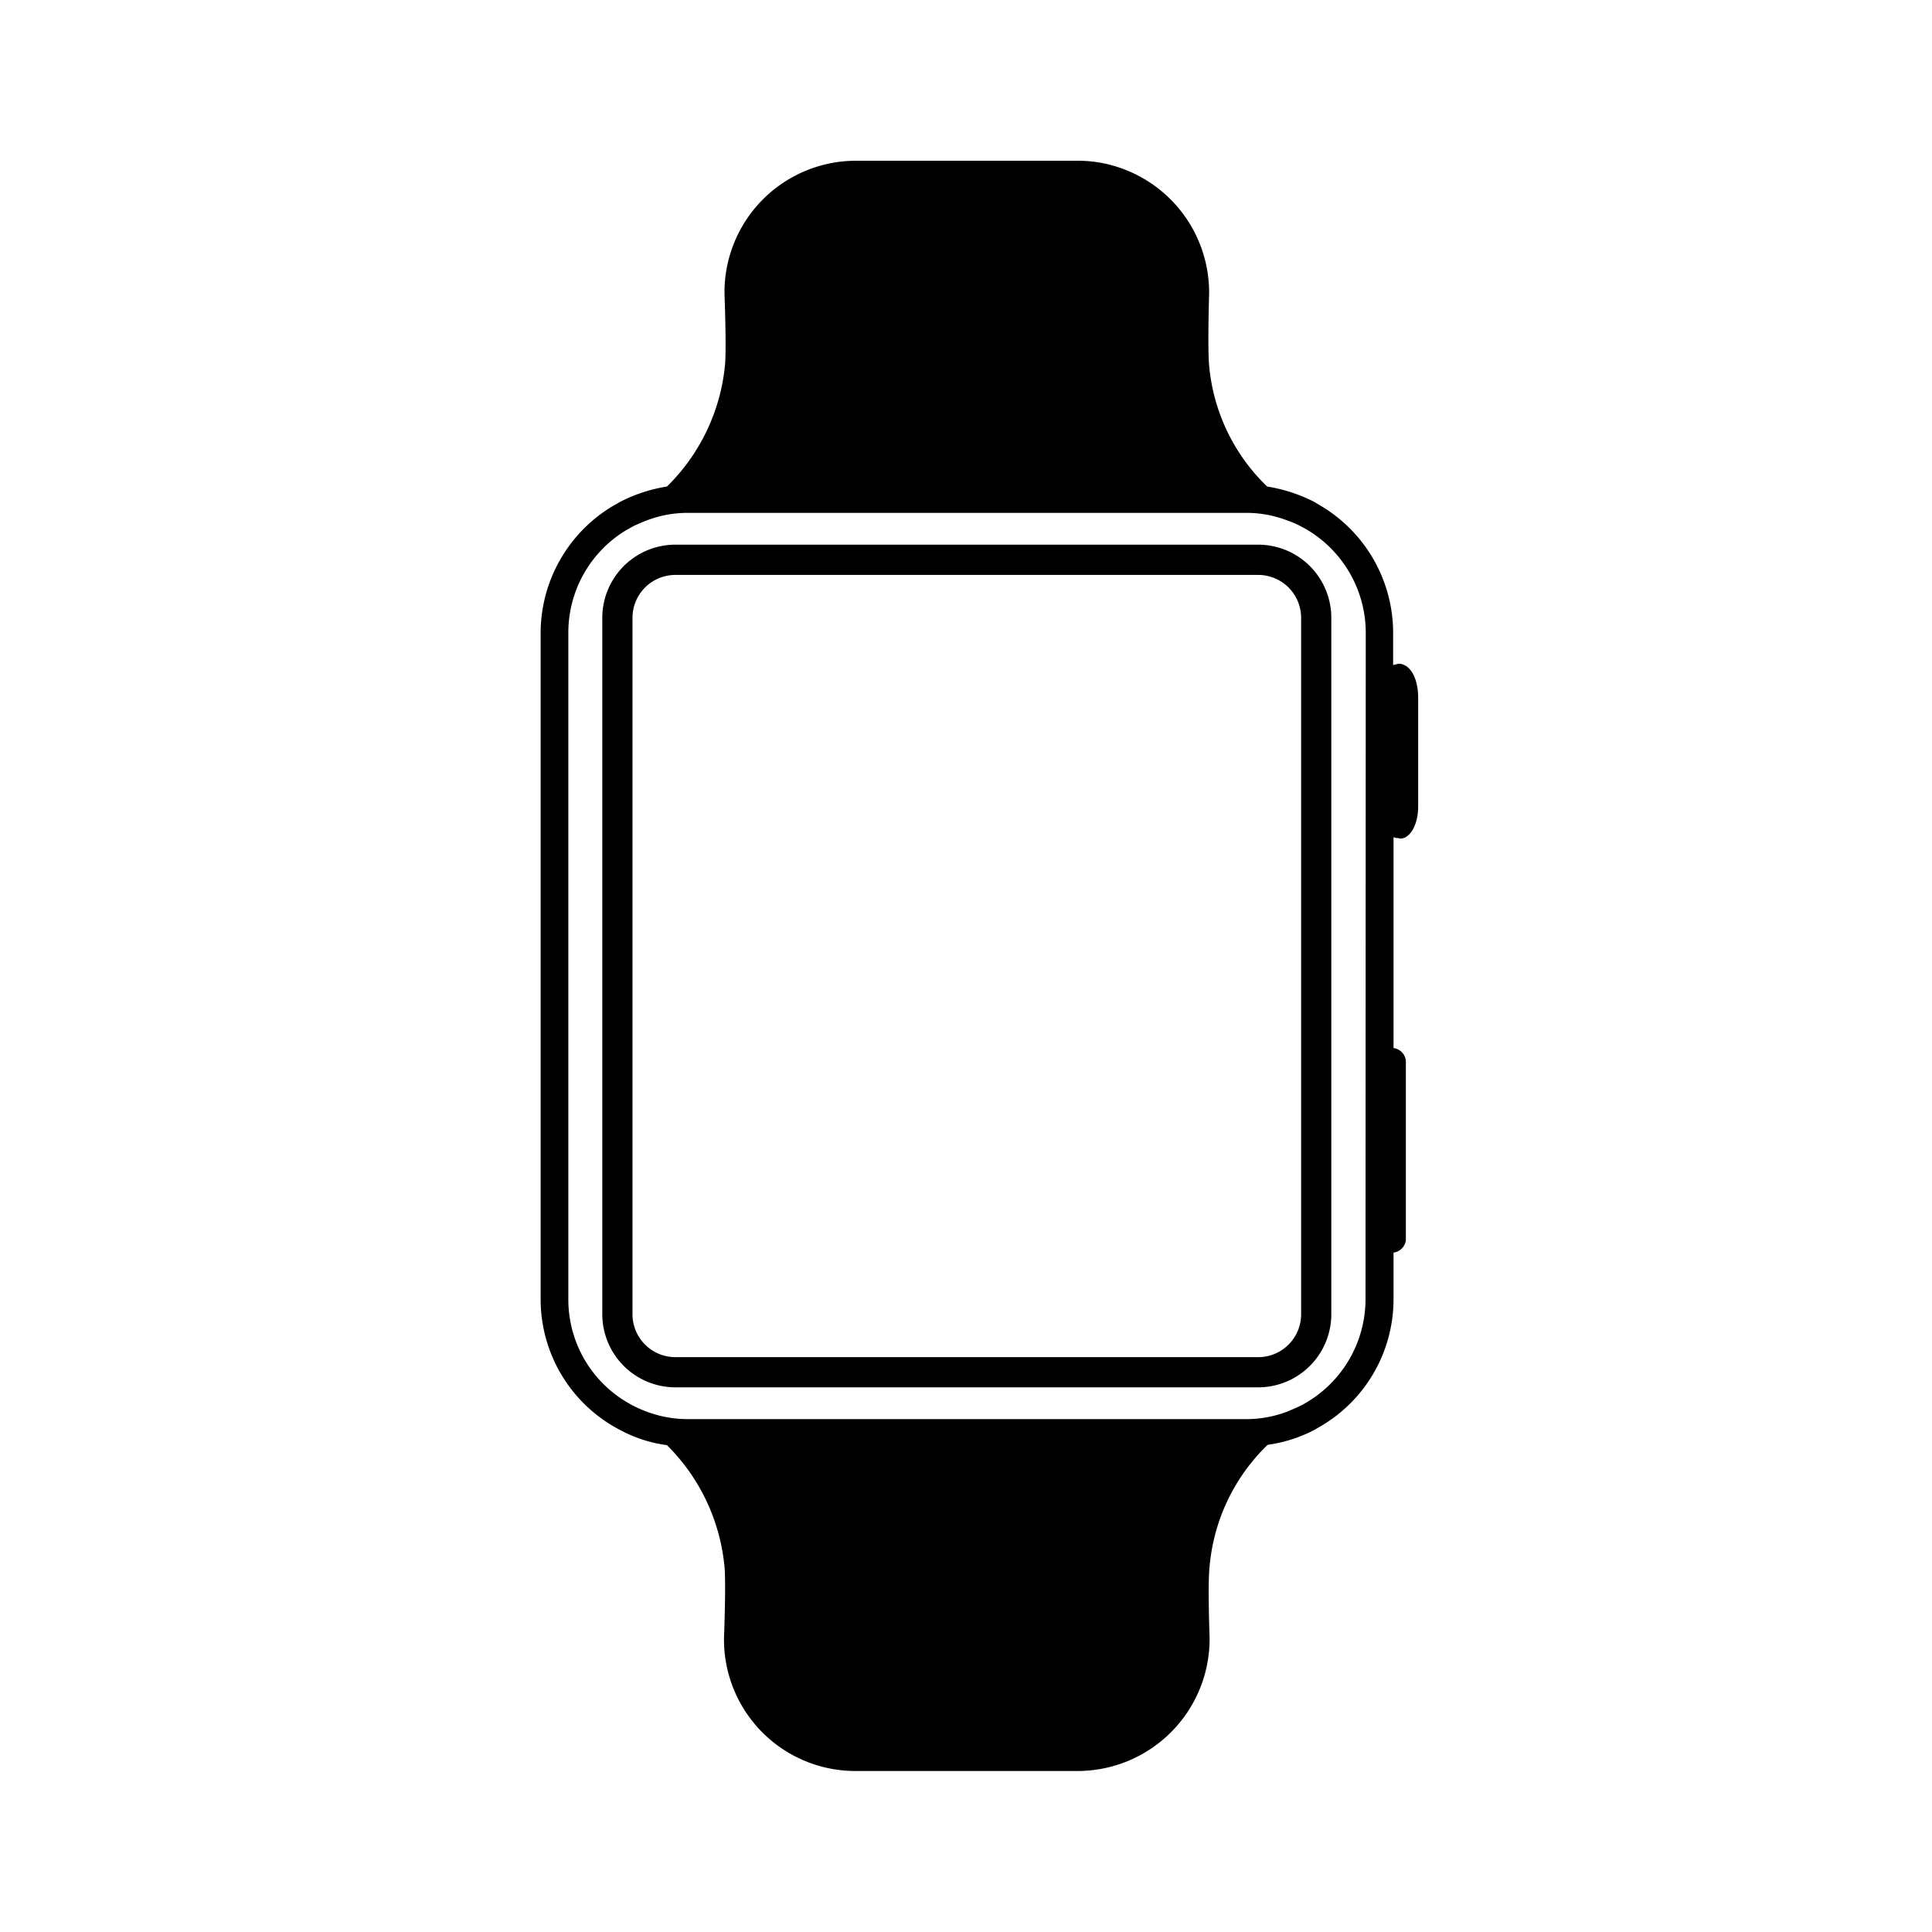 <?xml version="1.0" encoding="utf-8"?>
<!-- Generator: www.svgicons.com -->
<svg xmlns="http://www.w3.org/2000/svg" width="800" height="800" viewBox="0 0 24 24">
<path fill="currentColor" d="M15.63 17.234H8.39a.909.909 0 0 1-.908-.908V7.674a.909.909 0 0 1 .908-.908h7.24a.909.909 0 0 1 .908.908v8.652a.909.909 0 0 1-.908.908M8.39 7.142a.533.533 0 0 0-.533.532v8.652a.533.533 0 0 0 .533.533h7.24a.533.533 0 0 0 .533-.533V7.674a.533.533 0 0 0-.533-.532Zm9.043 1.115a.111.111 0 0 0-.071-.01a.041.041 0 0 1-.021.005l-.035.01v-.4a1.838 1.838 0 0 0-.906-1.583l-.077-.046a1.956 1.956 0 0 0-.582-.189a2.379 2.379 0 0 1-.721-1.507c-.02-.22 0-.884 0-.884a1.638 1.638 0 0 0-1.139-1.579a1.574 1.574 0 0 0-.5-.077h-2.754A1.634 1.634 0 0 0 9 3.653s.026.664.006.884a2.44 2.44 0 0 1-.721 1.507a1.909 1.909 0 0 0-.588.194l-.081.046a1.841 1.841 0 0 0-.9 1.574v8.284a1.829 1.829 0 0 0 .946 1.6l.04.021a1.678 1.678 0 0 0 .583.189A2.453 2.453 0 0 1 9 19.463c.02.22-.006.879-.006.879A1.632 1.632 0 0 0 10.627 22h2.764a1.641 1.641 0 0 0 1.635-1.661s-.025-.659 0-.879a2.391 2.391 0 0 1 .721-1.512a1.782 1.782 0 0 0 .588-.189l.035-.021a1.83 1.83 0 0 0 .941-1.6v-.578a.177.177 0 0 0 .153-.153v-2.234a.179.179 0 0 0-.153-.154V10.4l.035.01h.021a.1.1 0 0 0 .071 0c.1-.035.179-.189.179-.393V8.65c-.005-.209-.082-.357-.184-.393m-.47 7.885a1.492 1.492 0 0 1-.756 1.293l-.036.02c-.061.031-.123.056-.184.082a1.441 1.441 0 0 1-.511.092H8.547a1.461 1.461 0 0 1-.511-.092a1.5 1.5 0 0 1-.184-.082l-.036-.02a1.481 1.481 0 0 1-.756-1.293V7.858a1.487 1.487 0 0 1 .71-1.267l.1-.056c.056-.026.113-.051.169-.072a1.421 1.421 0 0 1 .511-.092h6.929a1.414 1.414 0 0 1 .506.092a1.309 1.309 0 0 1 .148.061l.077.041a1.492 1.492 0 0 1 .756 1.293z"/>
</svg>